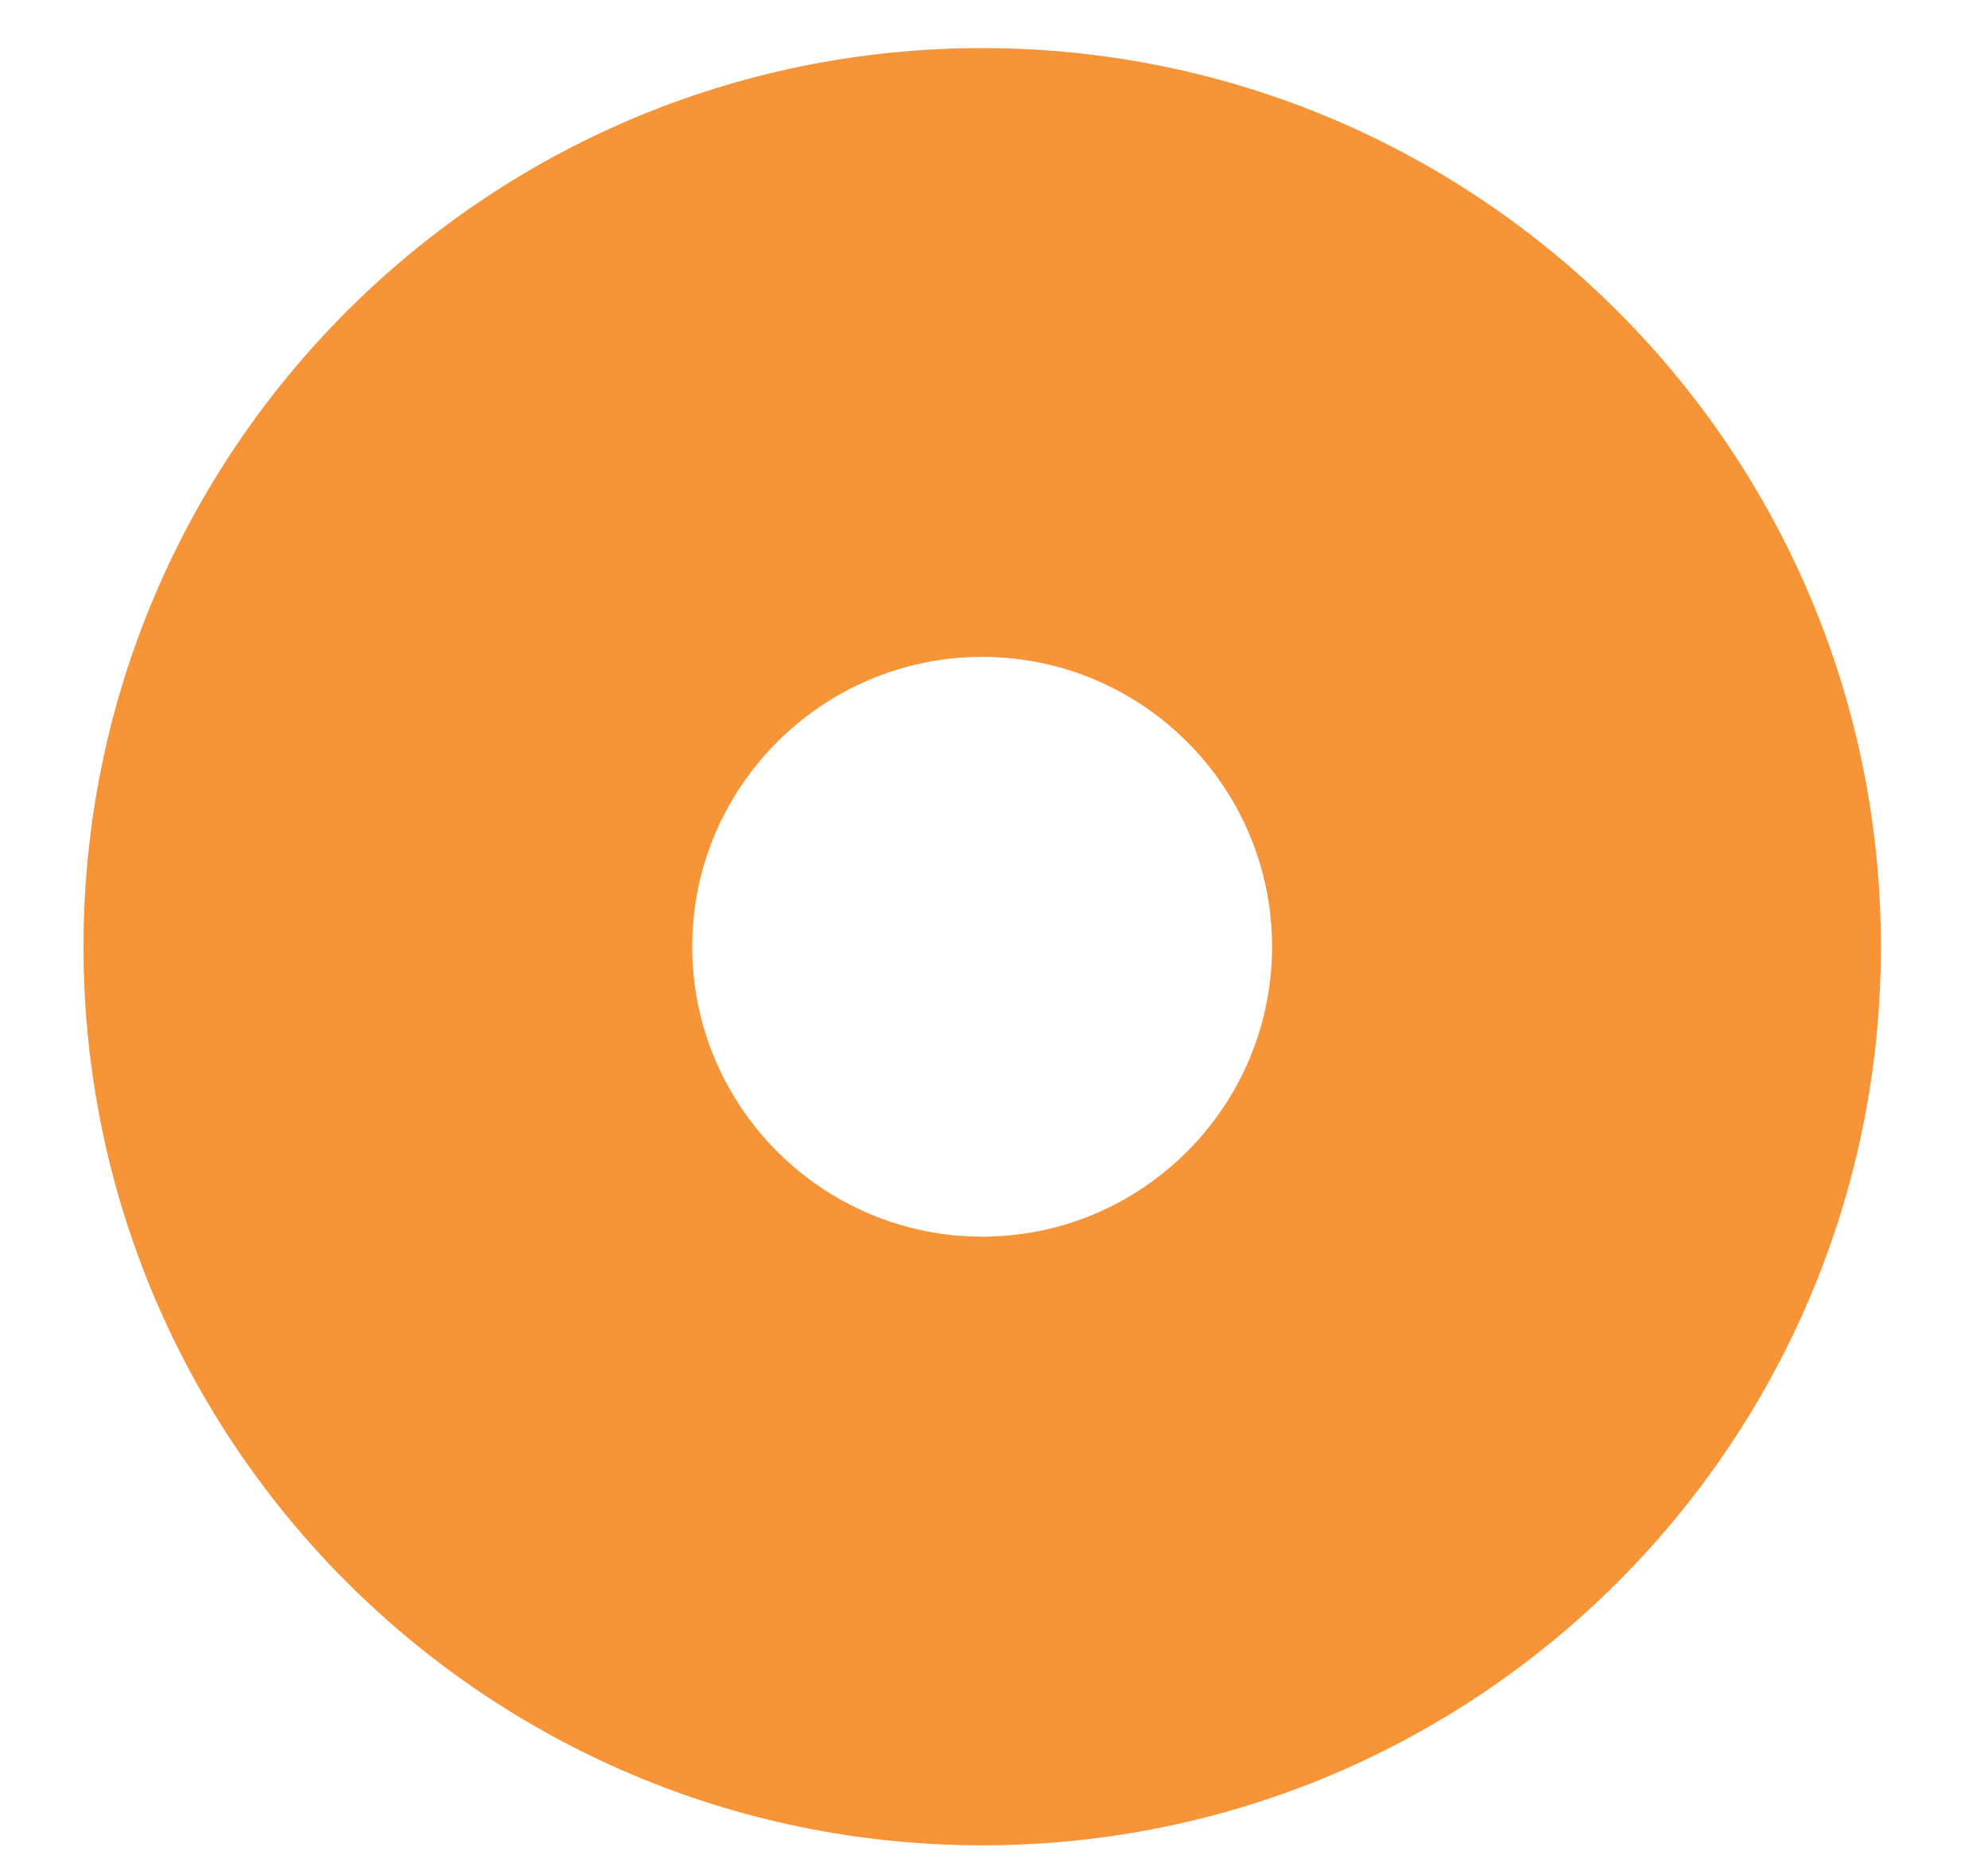 <svg width="15" height="14" viewBox="0 0 15 14" fill="none" xmlns="http://www.w3.org/2000/svg">
<path d="M7.411 0.363C3.666 0.363 0.63 3.399 0.63 7.144C0.63 10.889 3.666 13.925 7.411 13.925C11.156 13.925 14.192 10.889 14.192 7.144C14.192 3.399 11.156 0.363 7.411 0.363ZM9.598 7.144C9.598 8.35 8.617 9.332 7.411 9.332C6.205 9.332 5.223 8.35 5.223 7.144C5.223 5.938 6.205 4.957 7.411 4.957C8.617 4.957 9.598 5.938 9.598 7.144Z" fill="#F79437"/>
</svg>
